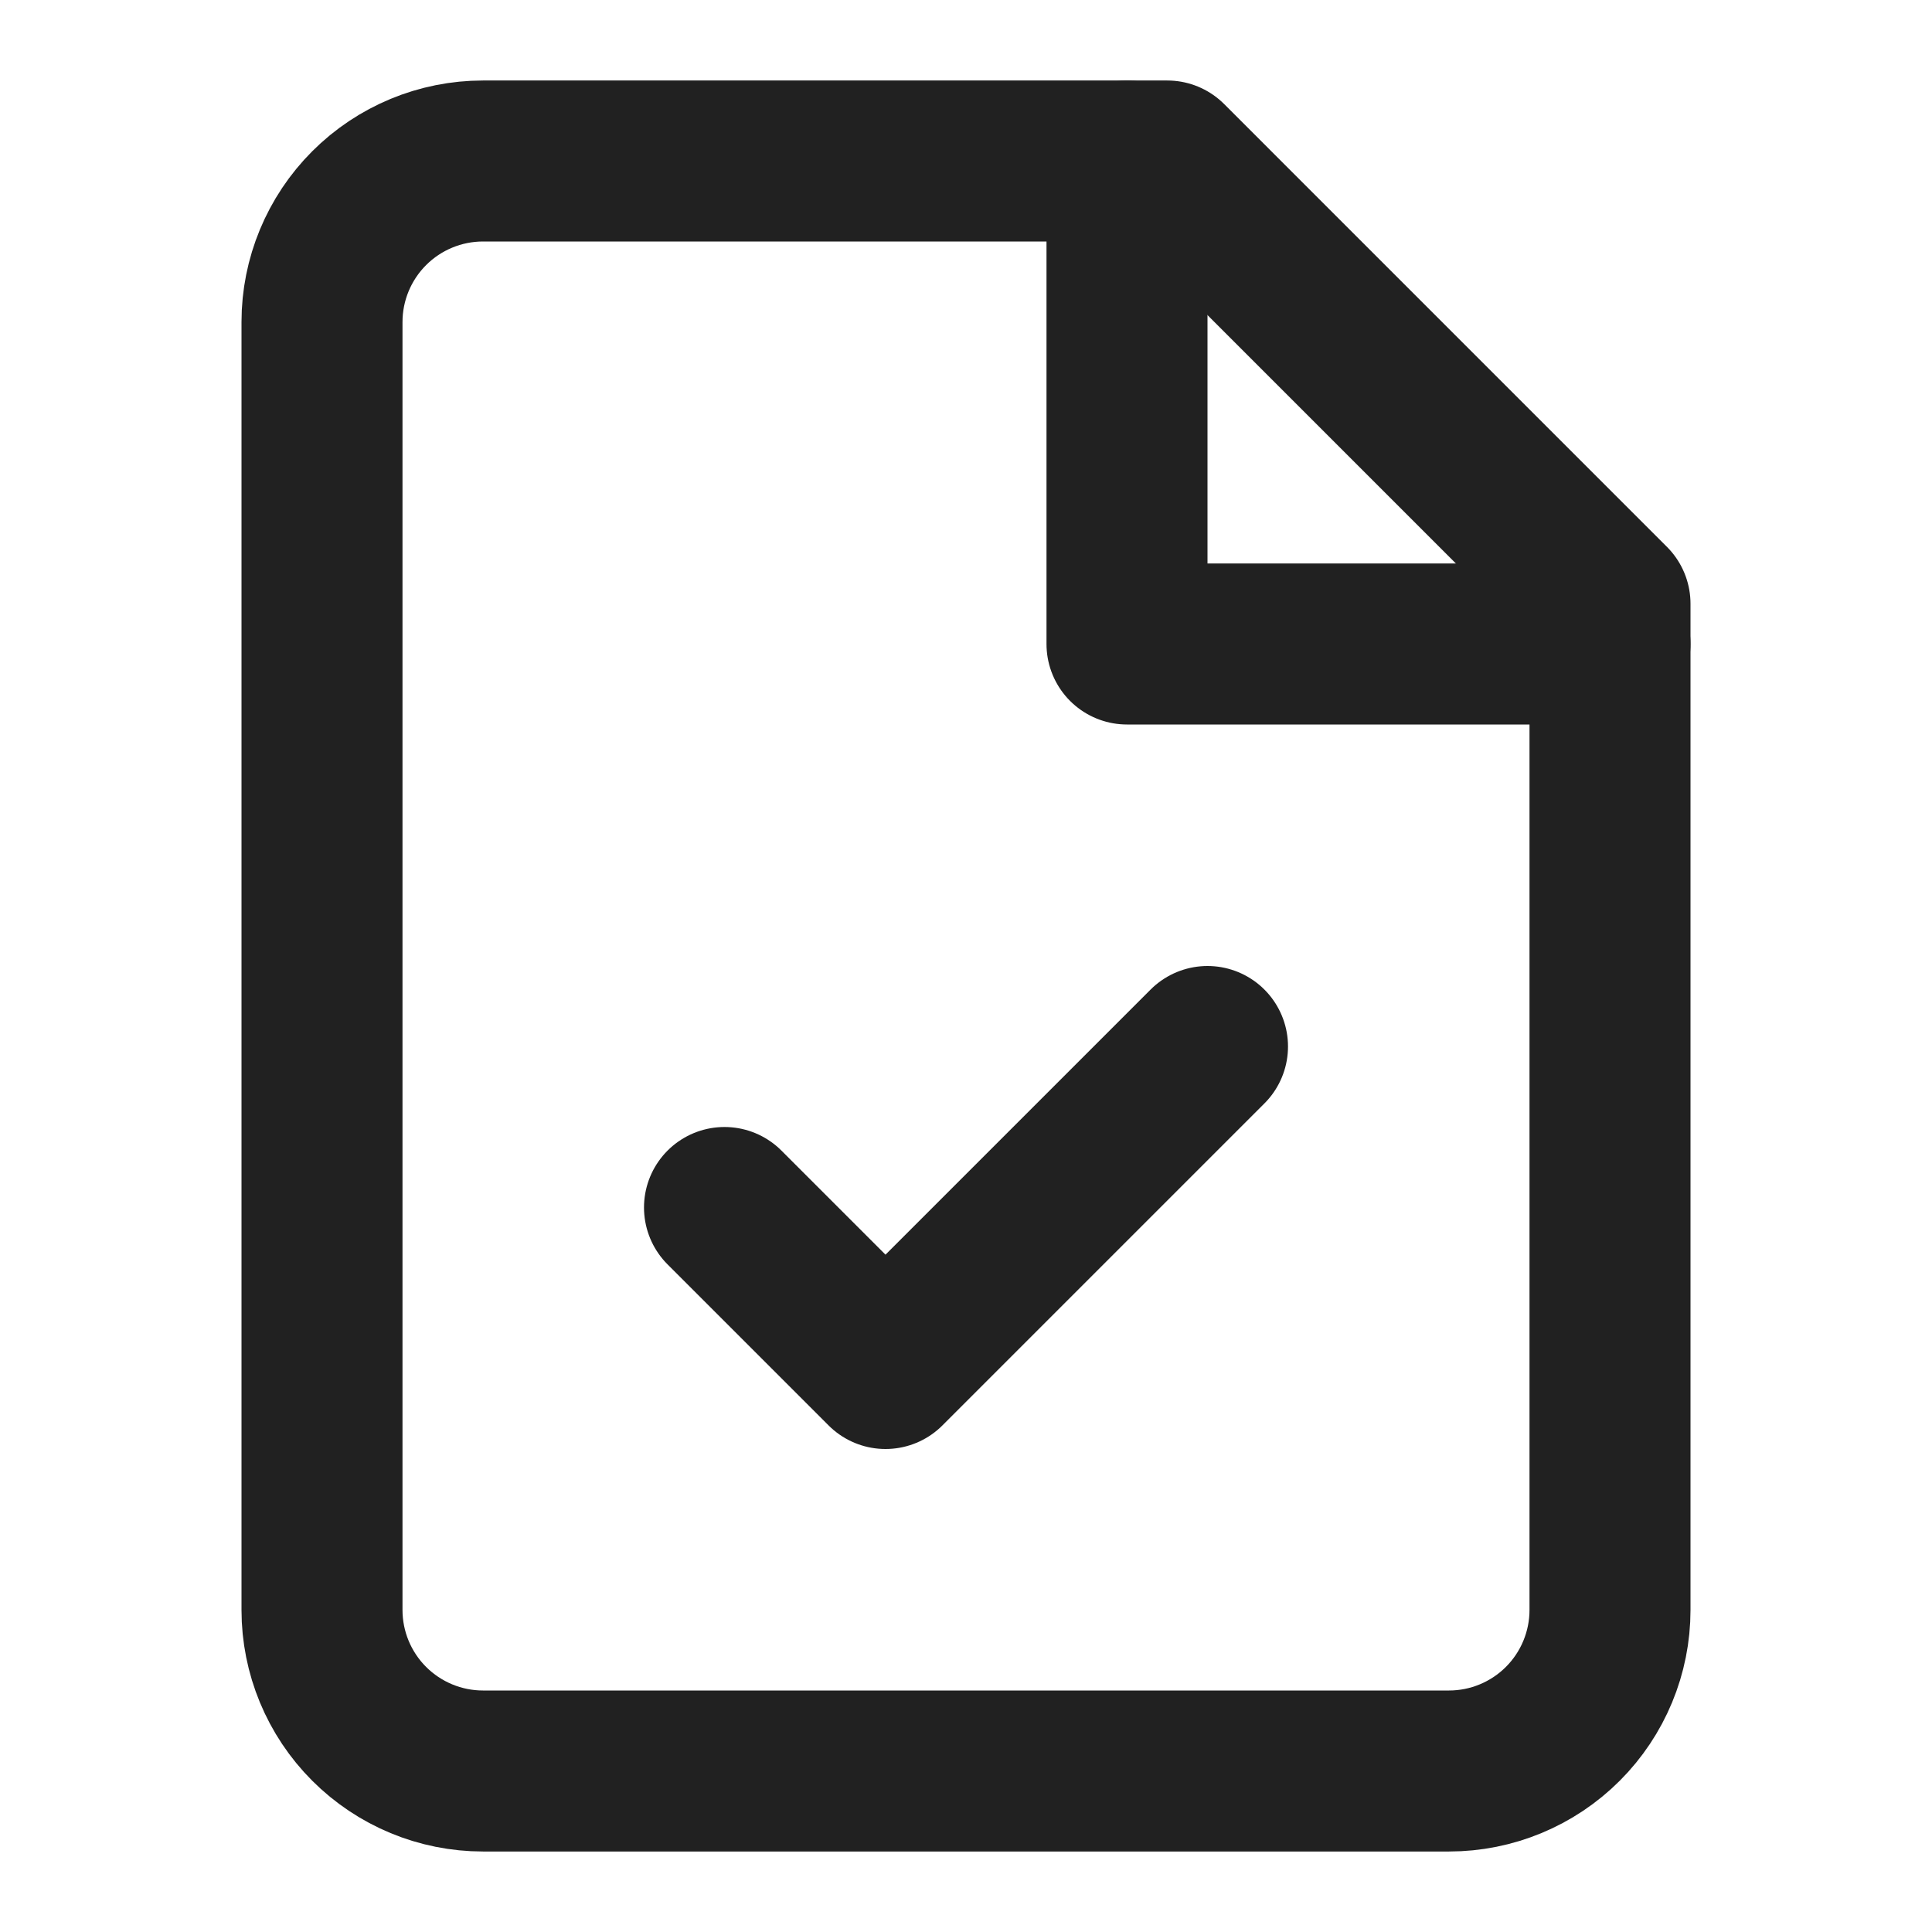 <?xml version="1.0" encoding="UTF-8"?> <svg xmlns="http://www.w3.org/2000/svg" width="24" height="24" viewBox="0 0 24 24" fill="none"><path d="M14.5 2H6C5.47 2 4.961 2.211 4.586 2.586C4.211 2.961 4 3.47 4 4V20C4 20.53 4.211 21.039 4.586 21.414C4.961 21.789 5.47 22 6 22H18C18.53 22 19.039 21.789 19.414 21.414C19.789 21.039 20 20.53 20 20V7.5L14.5 2Z" stroke="#212121" stroke-width="2" stroke-linecap="round" stroke-linejoin="round"></path><path d="M14 2V8H20" stroke="#212121" stroke-width="2" stroke-linecap="round" stroke-linejoin="round"></path><path d="M9 15L11 17L15 13" stroke="#212121" stroke-width="2" stroke-linecap="round" stroke-linejoin="round"></path></svg> 